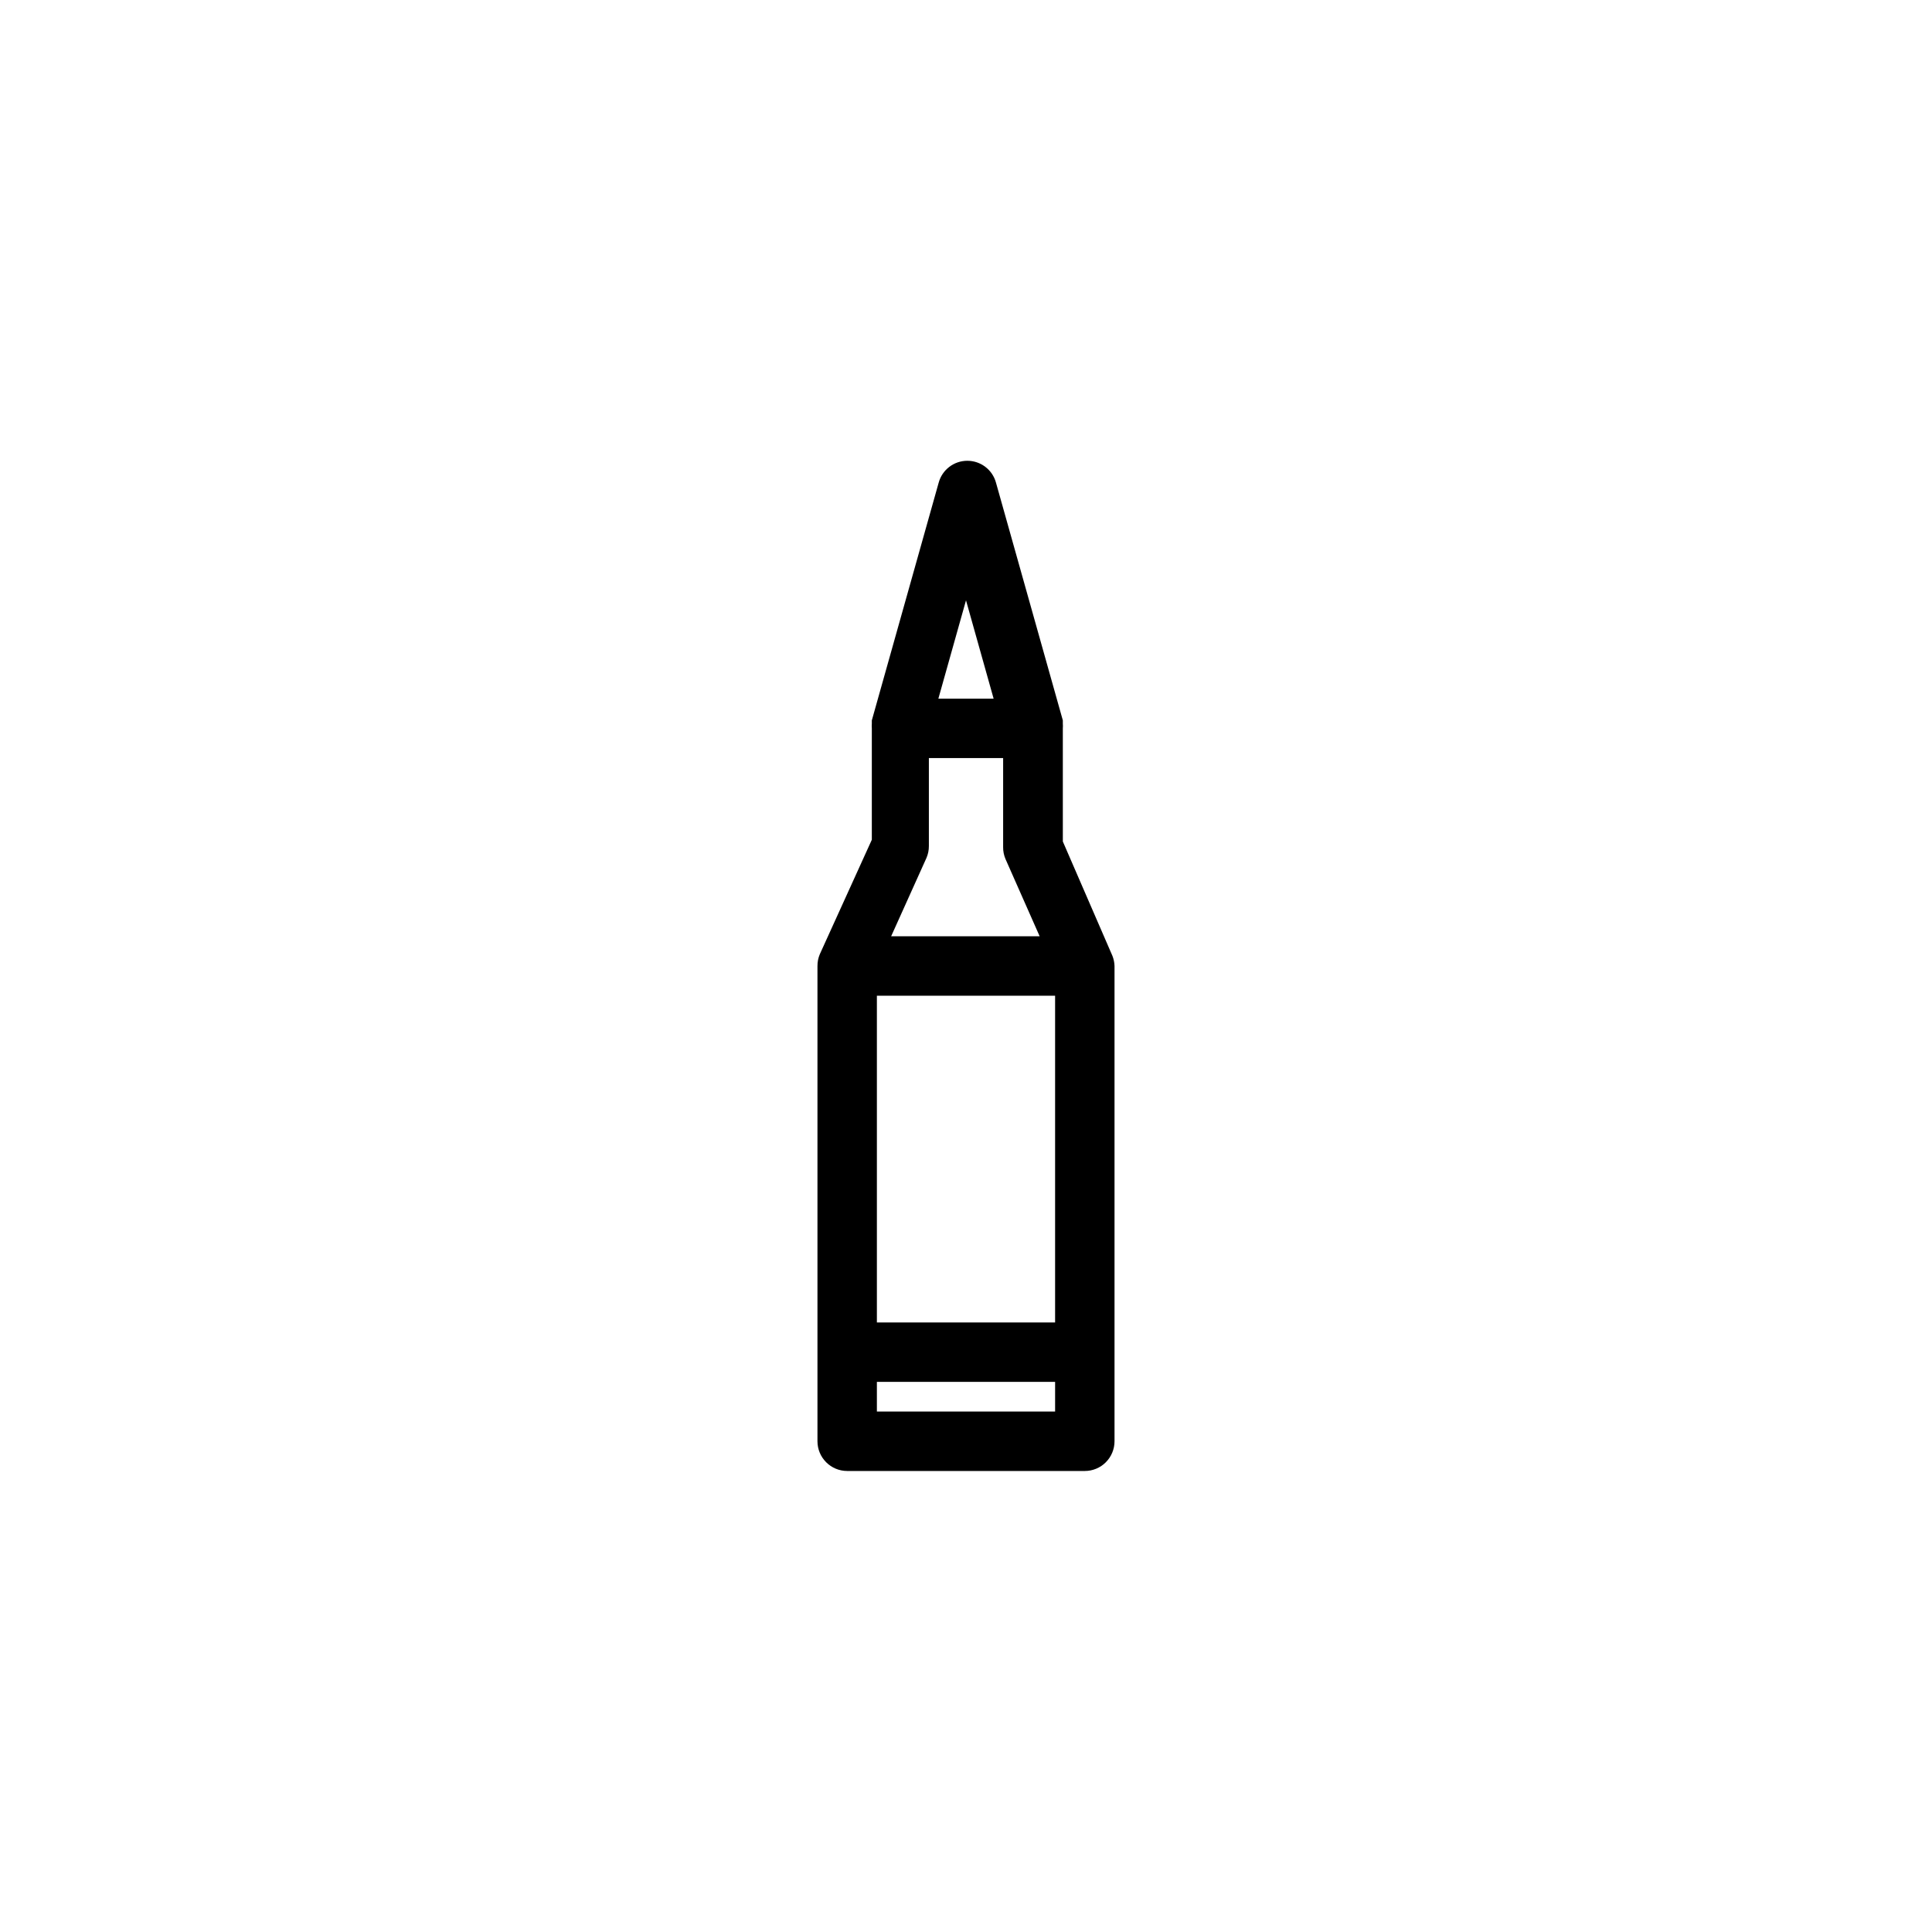 <?xml version="1.0" encoding="UTF-8"?>
<!-- Uploaded to: SVG Repo, www.svgrepo.com, Generator: SVG Repo Mixer Tools -->
<svg fill="#000000" width="800px" height="800px" version="1.1" viewBox="144 144 512 512" xmlns="http://www.w3.org/2000/svg">
 <path d="m439.36 400c-0.027-0.918-0.215-1.824-0.551-2.68l-13.145-30.309-0.004-29.988c0.035-0.422 0.035-0.84 0-1.262 0.016-0.289 0.016-0.578 0-0.863l-17.711-62.977c-0.93-3.43-4.043-5.809-7.598-5.809-3.551 0-6.664 2.379-7.594 5.809l-17.711 62.977h-0.004c-0.016 0.285-0.016 0.574 0 0.863-0.031 0.422-0.031 0.84 0 1.262v29.52l-13.773 30.309c-0.426 0.992-0.641 2.066-0.633 3.148v125.95c0 2.09 0.832 4.09 2.309 5.566 1.477 1.477 3.477 2.309 5.566 2.309h62.977c2.086 0 4.09-0.832 5.566-2.309 1.473-1.477 2.305-3.477 2.305-5.566zm-62.977 7.871h47.23v86.59h-47.23zm13.145-36.527c0.426-0.996 0.641-2.066 0.633-3.148v-23.301h19.68v23.617c-0.012 1.082 0.203 2.152 0.629 3.148l9.051 20.465h-39.359zm10.473-68.25 7.32 26.055h-14.645zm23.613 214.98h-47.23v-7.871h47.23z"/>
</svg>